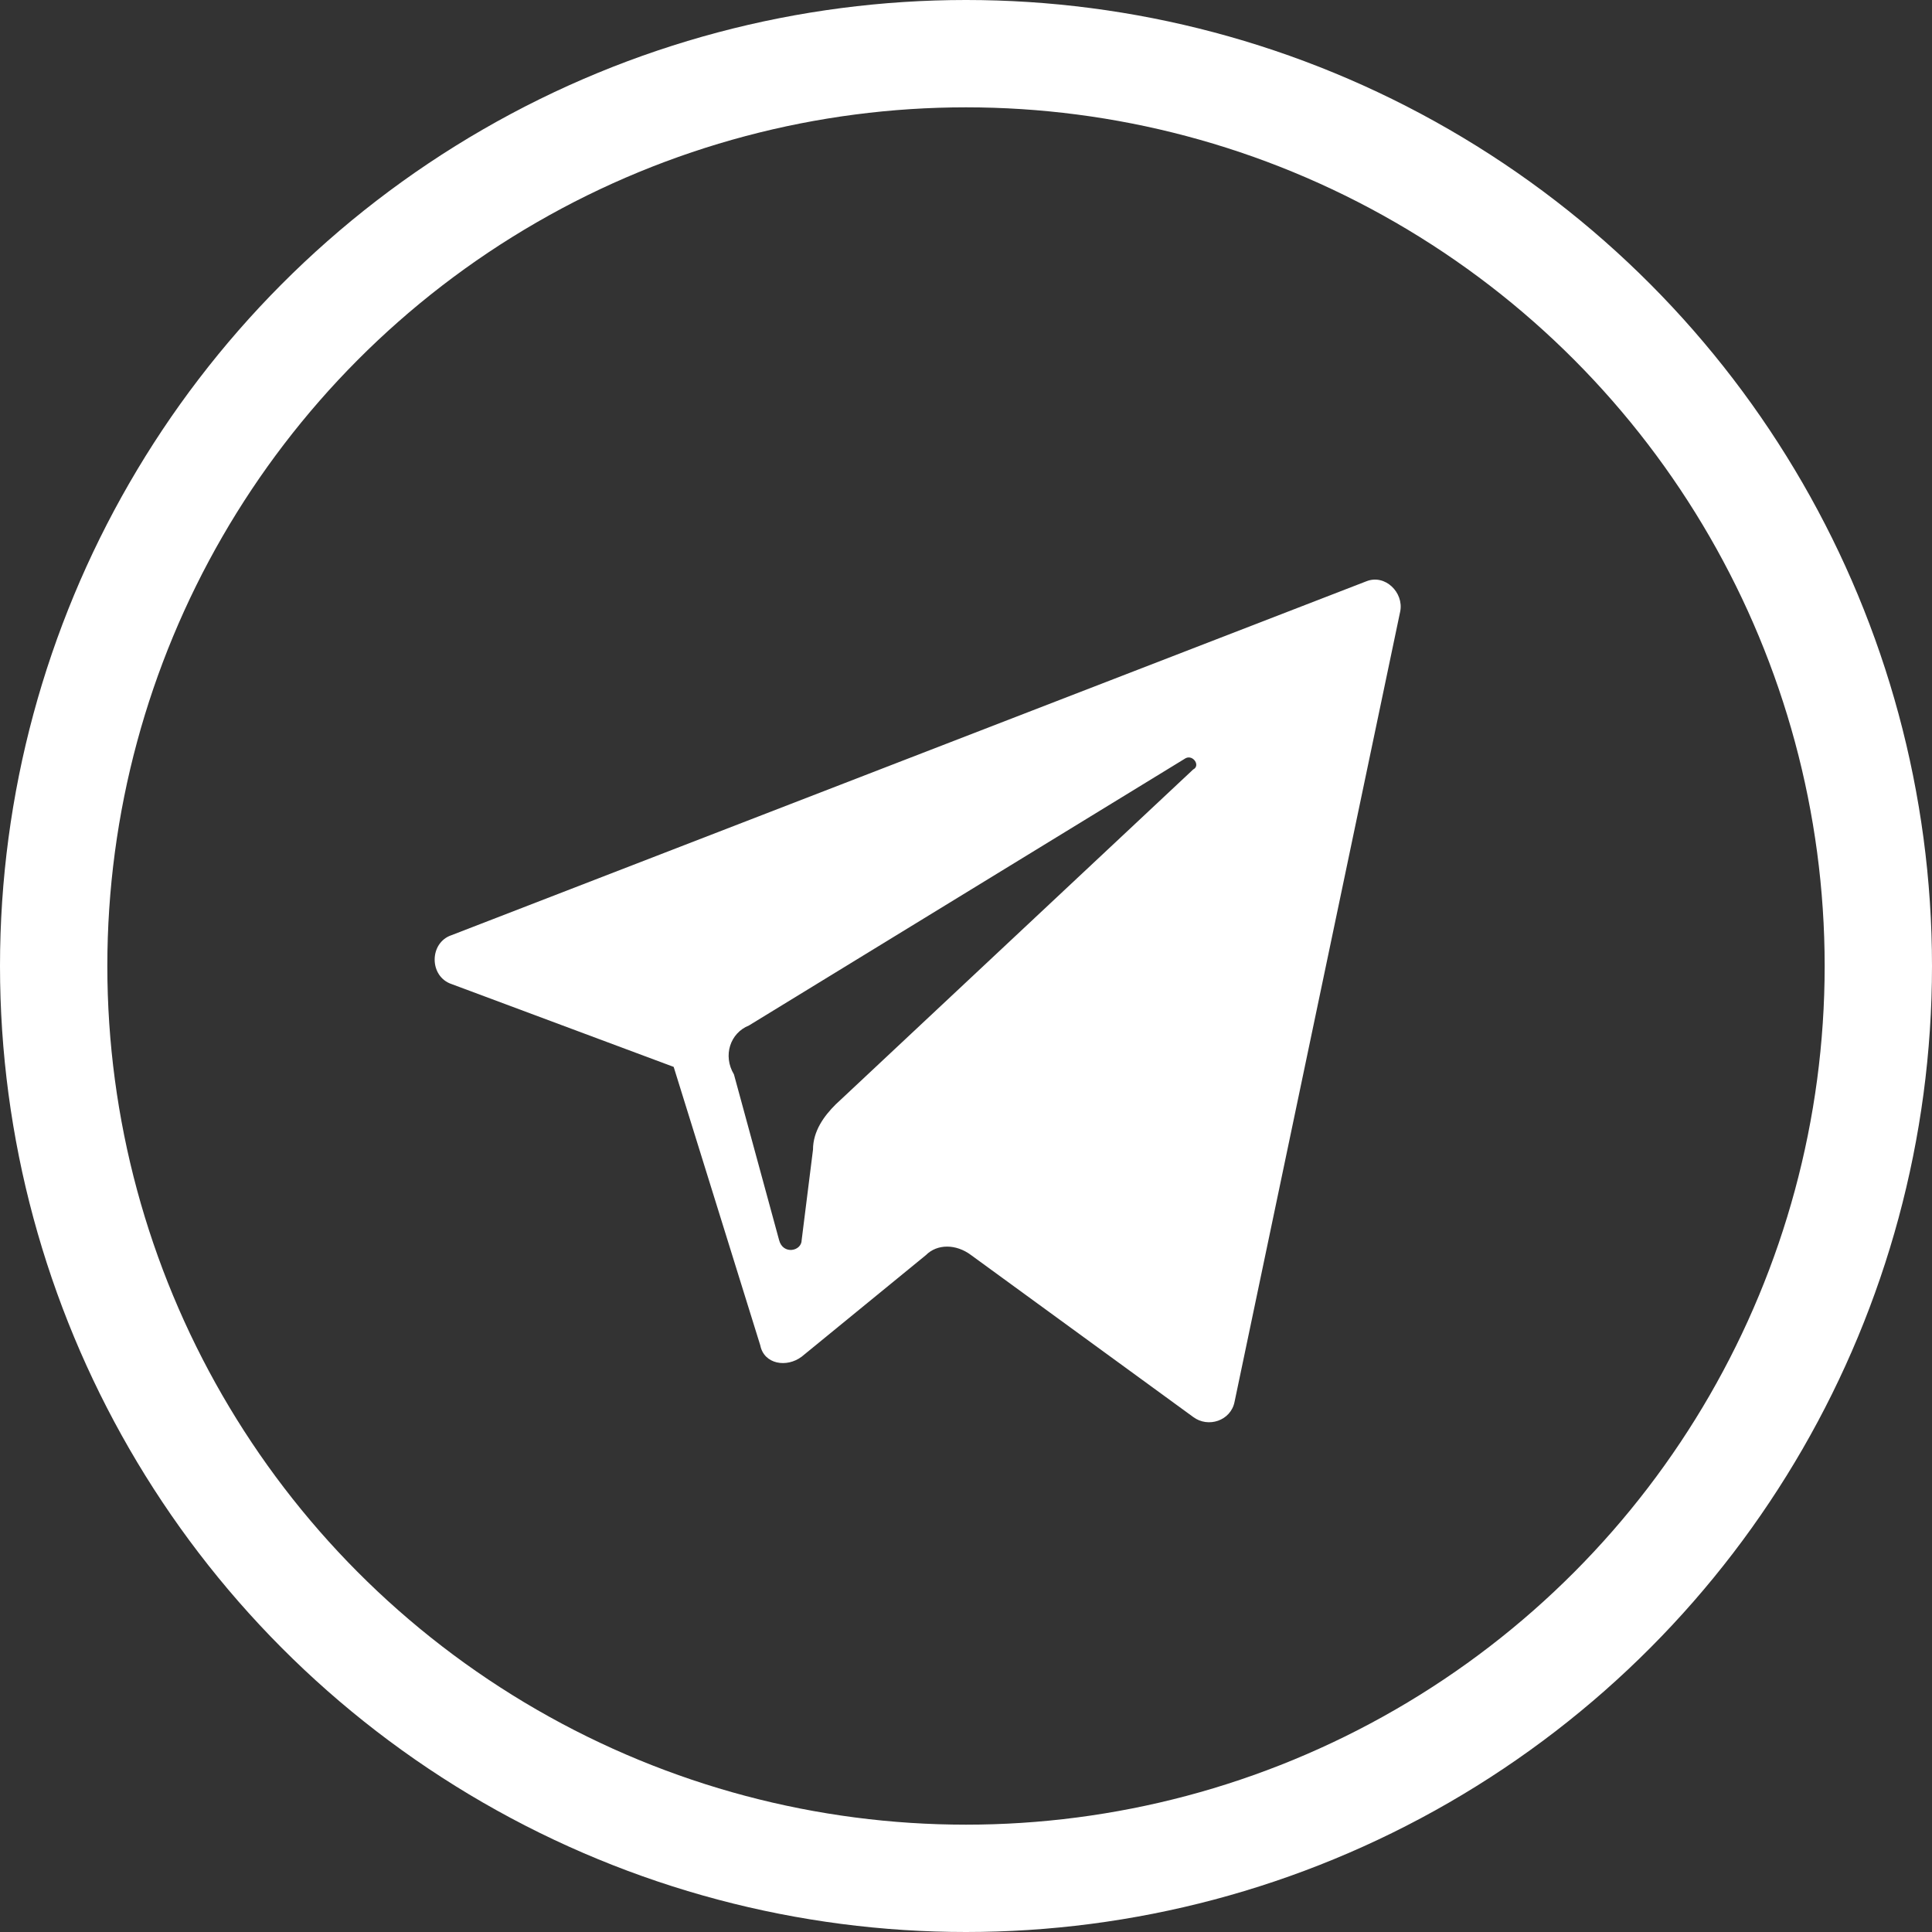 <svg width="36" height="36" viewBox="0 0 36 36" fill="none" xmlns="http://www.w3.org/2000/svg">
<rect x="0" y="0" width="36" height="36" fill="#333333" stroke="none"/>
<circle cx="18" cy="18" r="17" stroke="white" stroke-width="2"/>
<path d="M8.415 18.337L12.553 19.88L14.167 25.07C14.237 25.421 14.658 25.491 14.938 25.28L17.253 23.387C17.463 23.176 17.814 23.176 18.095 23.387L22.233 26.403C22.513 26.613 22.934 26.473 23.004 26.122L26.091 11.393C26.161 11.042 25.81 10.691 25.459 10.832L8.415 17.425C7.994 17.565 7.994 18.196 8.415 18.337ZM13.956 19.108L22.093 14.128C22.233 14.058 22.373 14.268 22.233 14.338L15.57 20.581C15.359 20.791 15.149 21.072 15.149 21.423L14.938 23.106C14.938 23.316 14.588 23.387 14.517 23.106L13.676 20.02C13.465 19.669 13.606 19.248 13.956 19.108Z" fill="white"/>
</svg>

